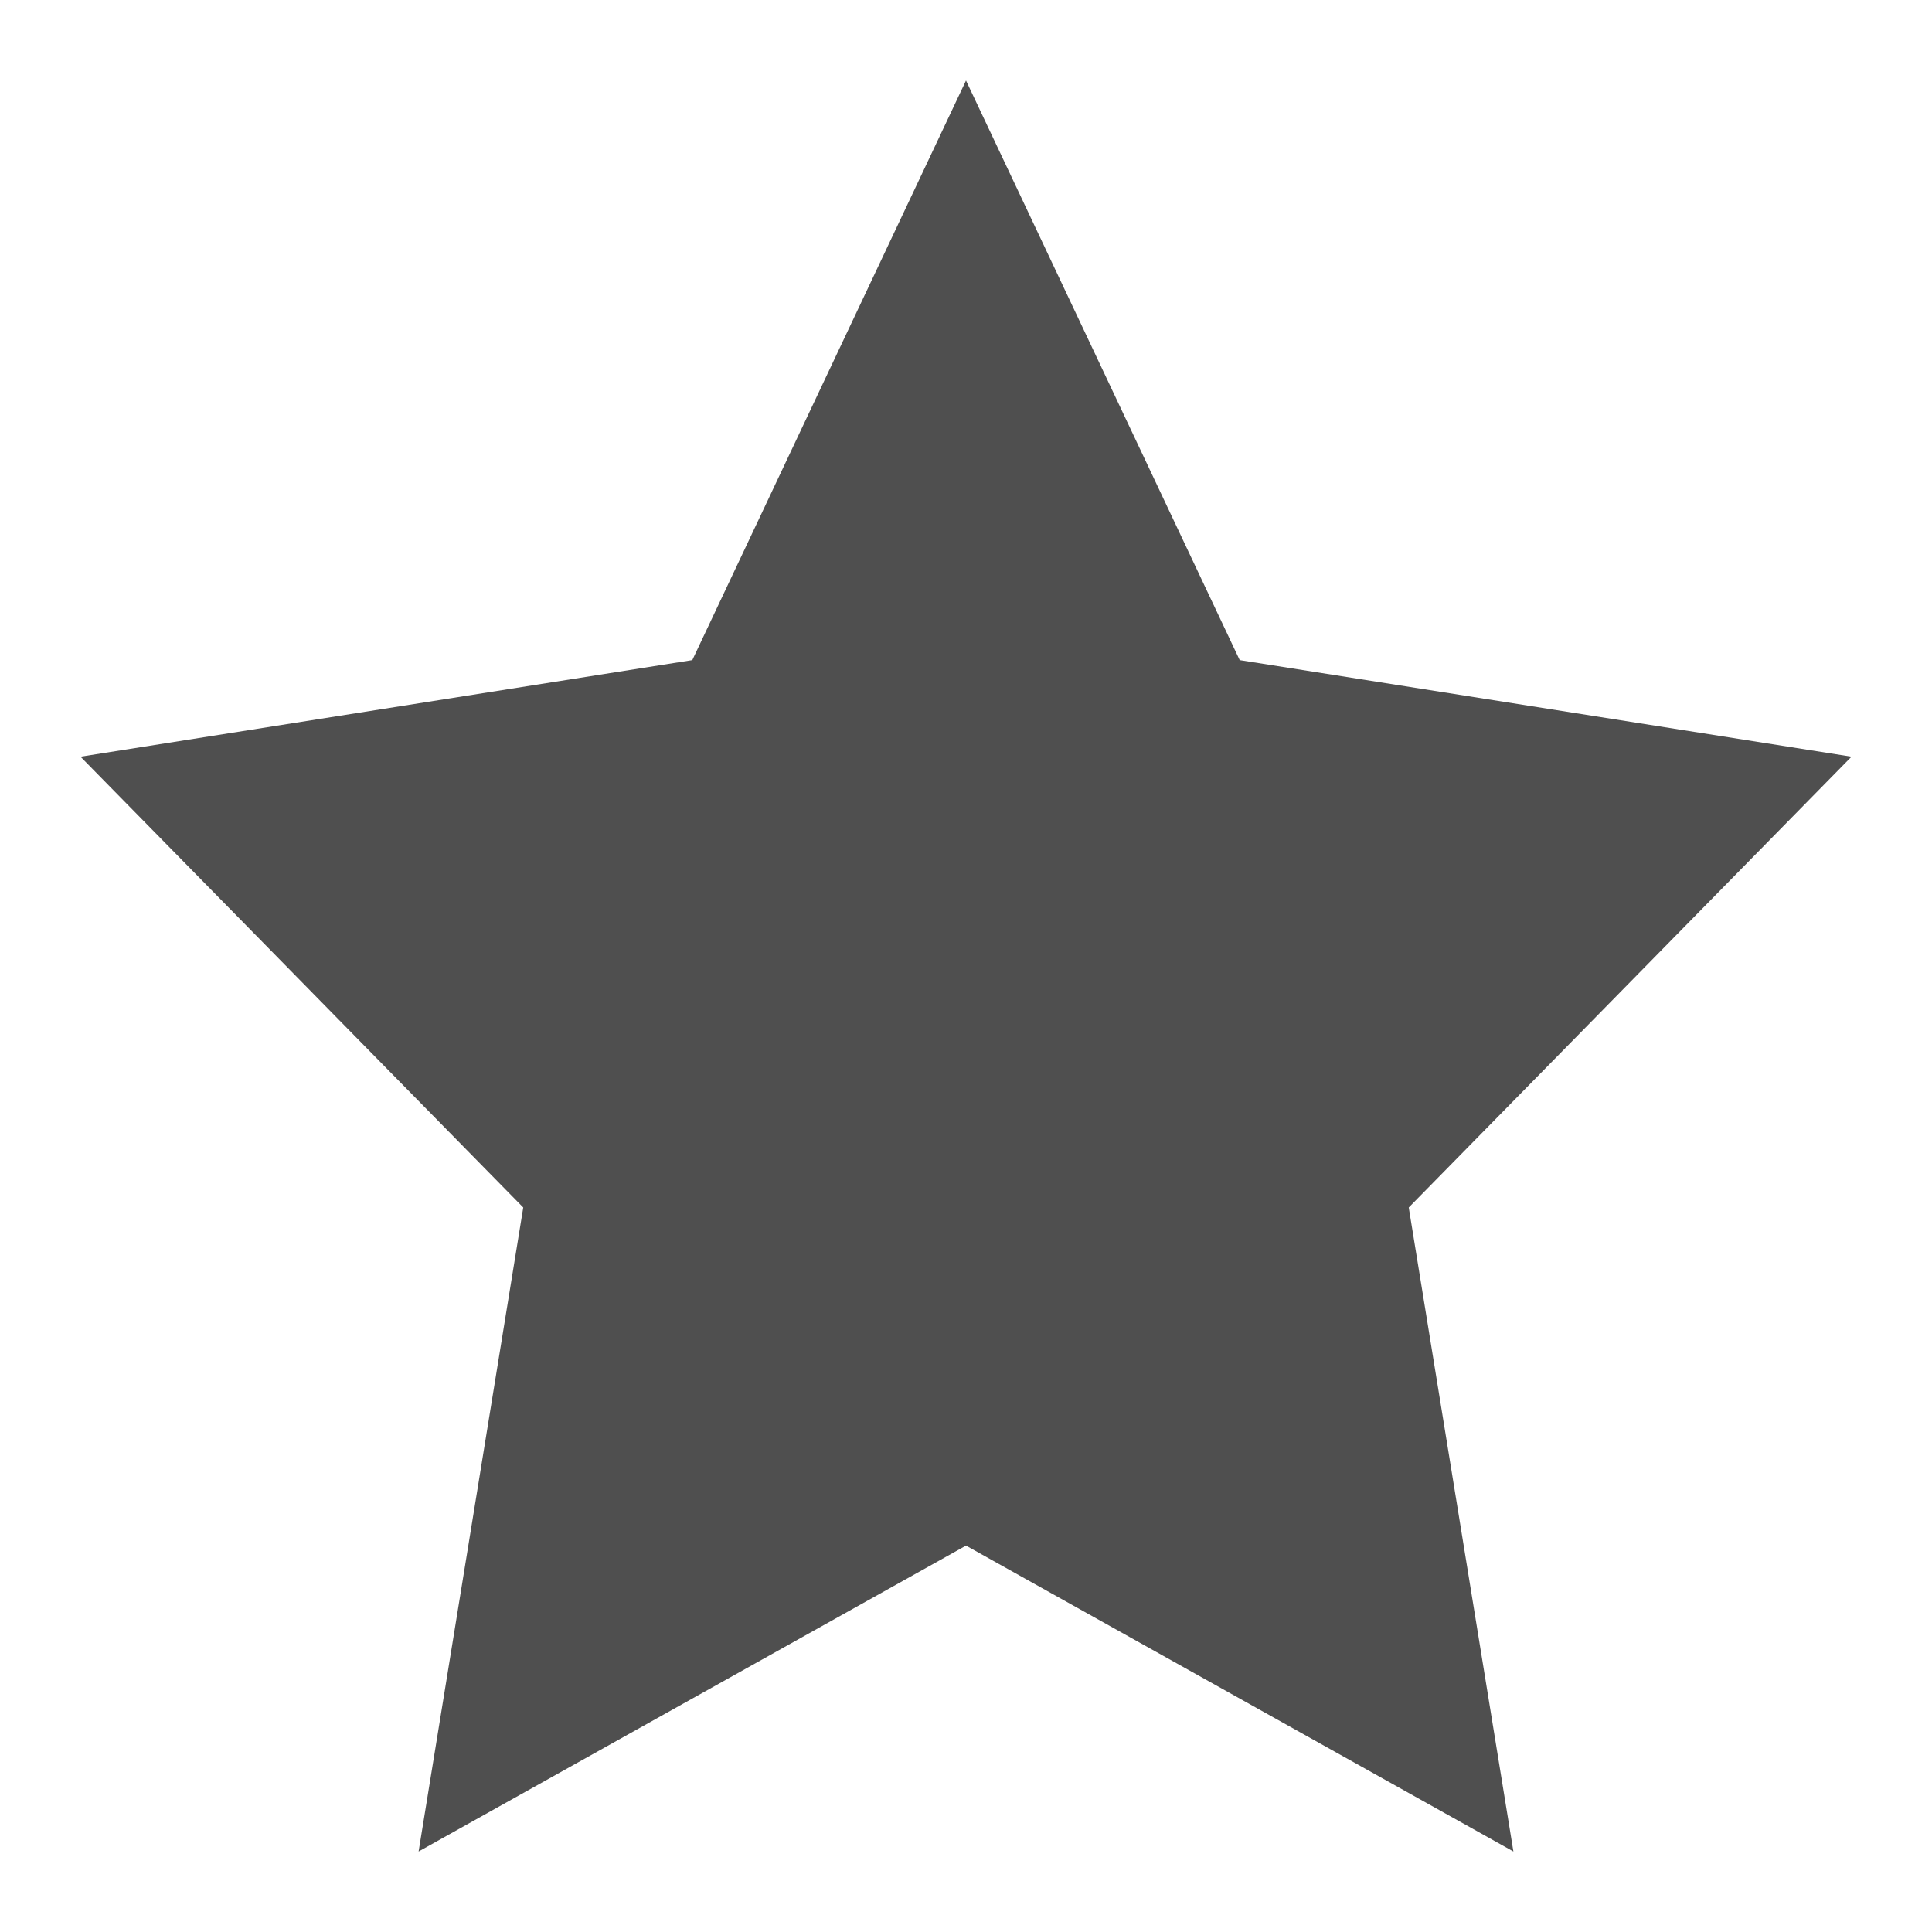 <?xml version="1.0" encoding="utf-8"?>
<!-- Generator: Adobe Illustrator 26.5.0, SVG Export Plug-In . SVG Version: 6.00 Build 0)  -->
<svg version="1.1" id="Layer_1" xmlns="http://www.w3.org/2000/svg" xmlns:xlink="http://www.w3.org/1999/xlink" x="0px" y="0px"
	 viewBox="0 0 24 24" style="enable-background:new 0 0 24 24;" xml:space="preserve">
<style type="text/css">
	.st0{fill:#4F4F4F;}
</style>
<path class="st0" d="M12,1l3.4,7.2L23,9.4L17.5,15l1.3,8L12,19.2L5.2,23l1.3-8L1,9.4l7.6-1.2L12,1z"/>
</svg>
